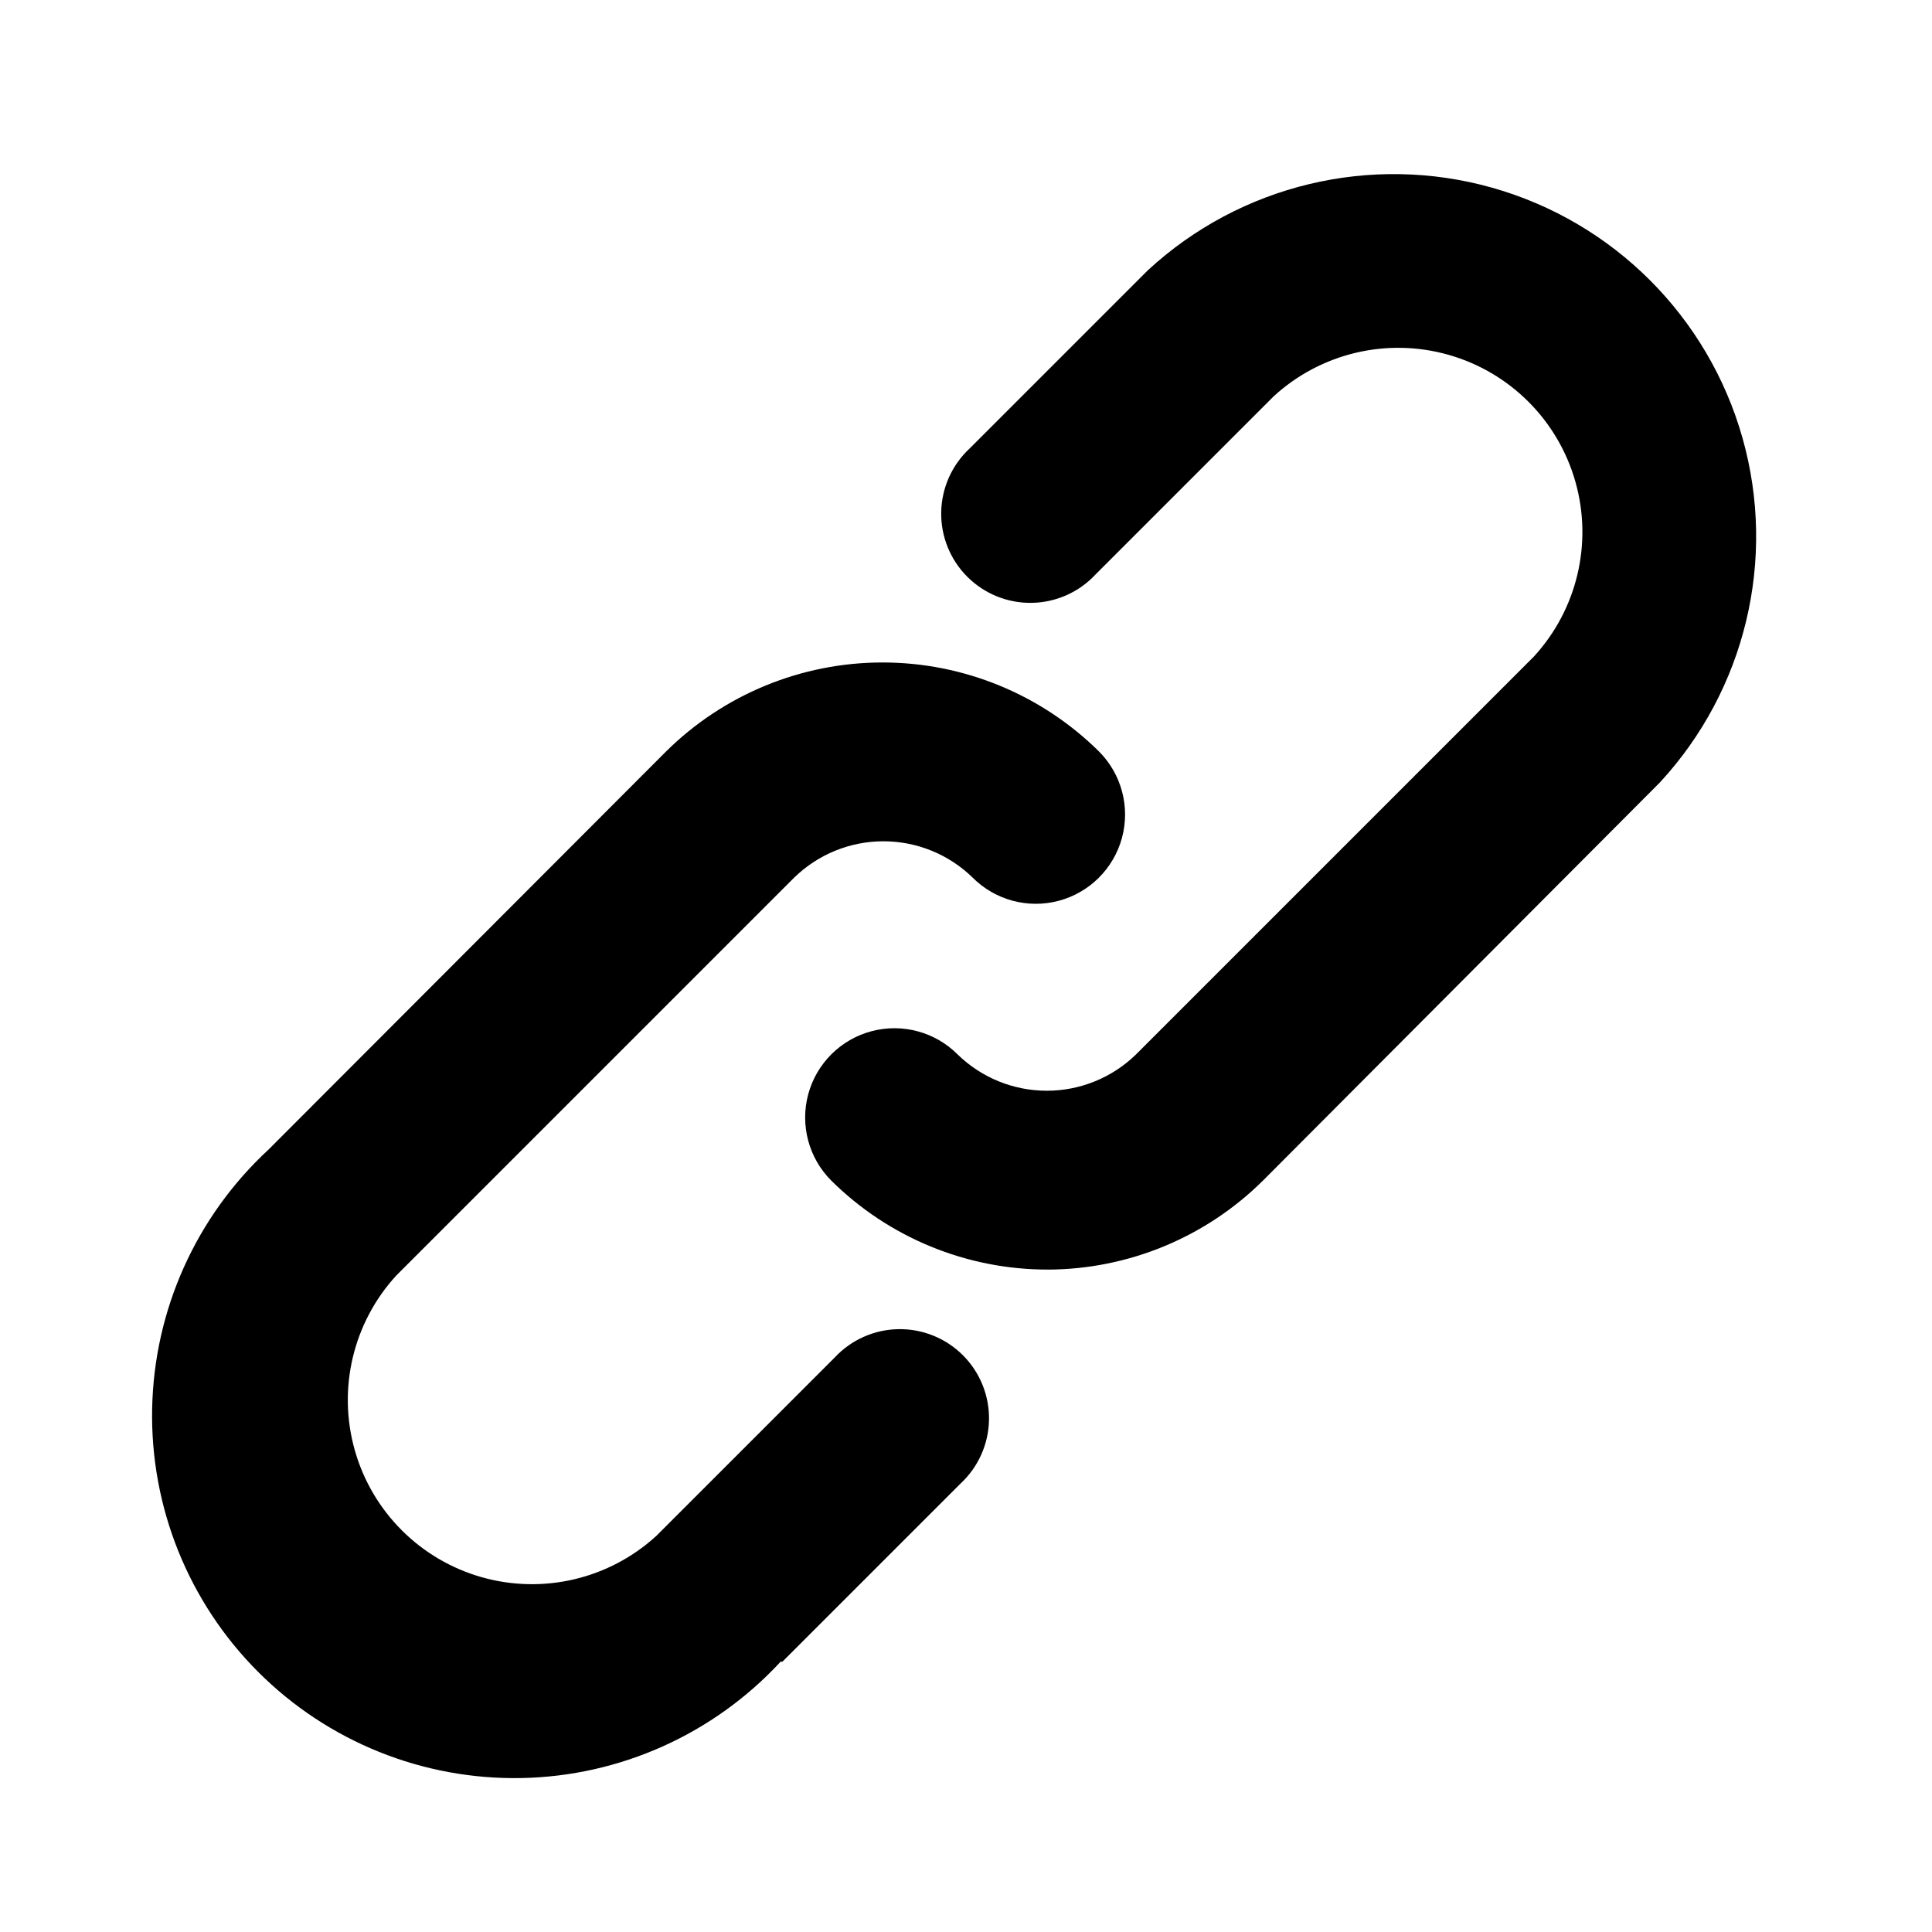 <?xml version="1.0" encoding="UTF-8"?>
<!-- The Best Svg Icon site in the world: iconSvg.co, Visit us! https://iconsvg.co -->
<svg fill="#000000" width="800px" height="800px" version="1.1" viewBox="144 144 512 512" xmlns="http://www.w3.org/2000/svg">
 <path d="m421.73 480.45c-21.527 0.035-42.188-8.453-57.469-23.613-5.961-5.992-8.273-14.707-6.066-22.867 2.207-8.16 8.598-14.52 16.766-16.688s16.875 0.184 22.836 6.176c6.32 6.156 14.797 9.598 23.617 9.598 8.824 0 17.297-3.441 23.617-9.598l105.48-105.48c11.449-12.48 15.609-30.008 10.992-46.301-4.617-16.297-17.355-29.035-33.648-33.652-16.297-4.617-33.82-0.457-46.305 10.992l-47.23 47.23v0.004c-4.367 4.688-10.453 7.398-16.859 7.512-6.41 0.113-12.586-2.383-17.117-6.914s-7.027-10.707-6.914-17.113c0.113-6.41 2.824-12.496 7.512-16.863l47.23-47.23h0.004c24.539-22.676 59.098-30.969 91.254-21.898 32.156 9.07 57.285 34.199 66.359 66.355 9.07 32.156 0.777 66.719-21.898 91.254l-105.17 105.49c-15.164 15.043-35.633 23.527-56.992 23.613zm-70.375 103.91 47.23-47.23c4.688-4.367 7.398-10.453 7.512-16.859 0.113-6.41-2.383-12.586-6.914-17.117s-10.707-7.027-17.113-6.914-12.492 2.824-16.863 7.512l-47.23 47.23v0.004c-12.48 11.449-30.008 15.609-46.301 10.992-16.297-4.617-29.035-17.355-33.652-33.648-4.617-16.297-0.457-33.82 10.992-46.305l105.48-105.48h0.004c6.32-6.152 14.793-9.598 23.613-9.598 8.824 0 17.297 3.445 23.617 9.598 5.961 5.992 14.668 8.348 22.836 6.176 8.168-2.168 14.562-8.527 16.77-16.688 2.203-8.156-0.109-16.875-6.07-22.863-15.27-15.125-35.895-23.609-57.387-23.609-21.492 0-42.117 8.484-57.387 23.609l-105.33 105.48c-19.191 17.73-30.324 42.516-30.84 68.641-0.516 26.121 9.637 51.328 28.109 69.801 18.477 18.477 43.68 28.625 69.805 28.109 26.121-0.512 50.906-11.648 68.641-30.84z"/>
</svg>